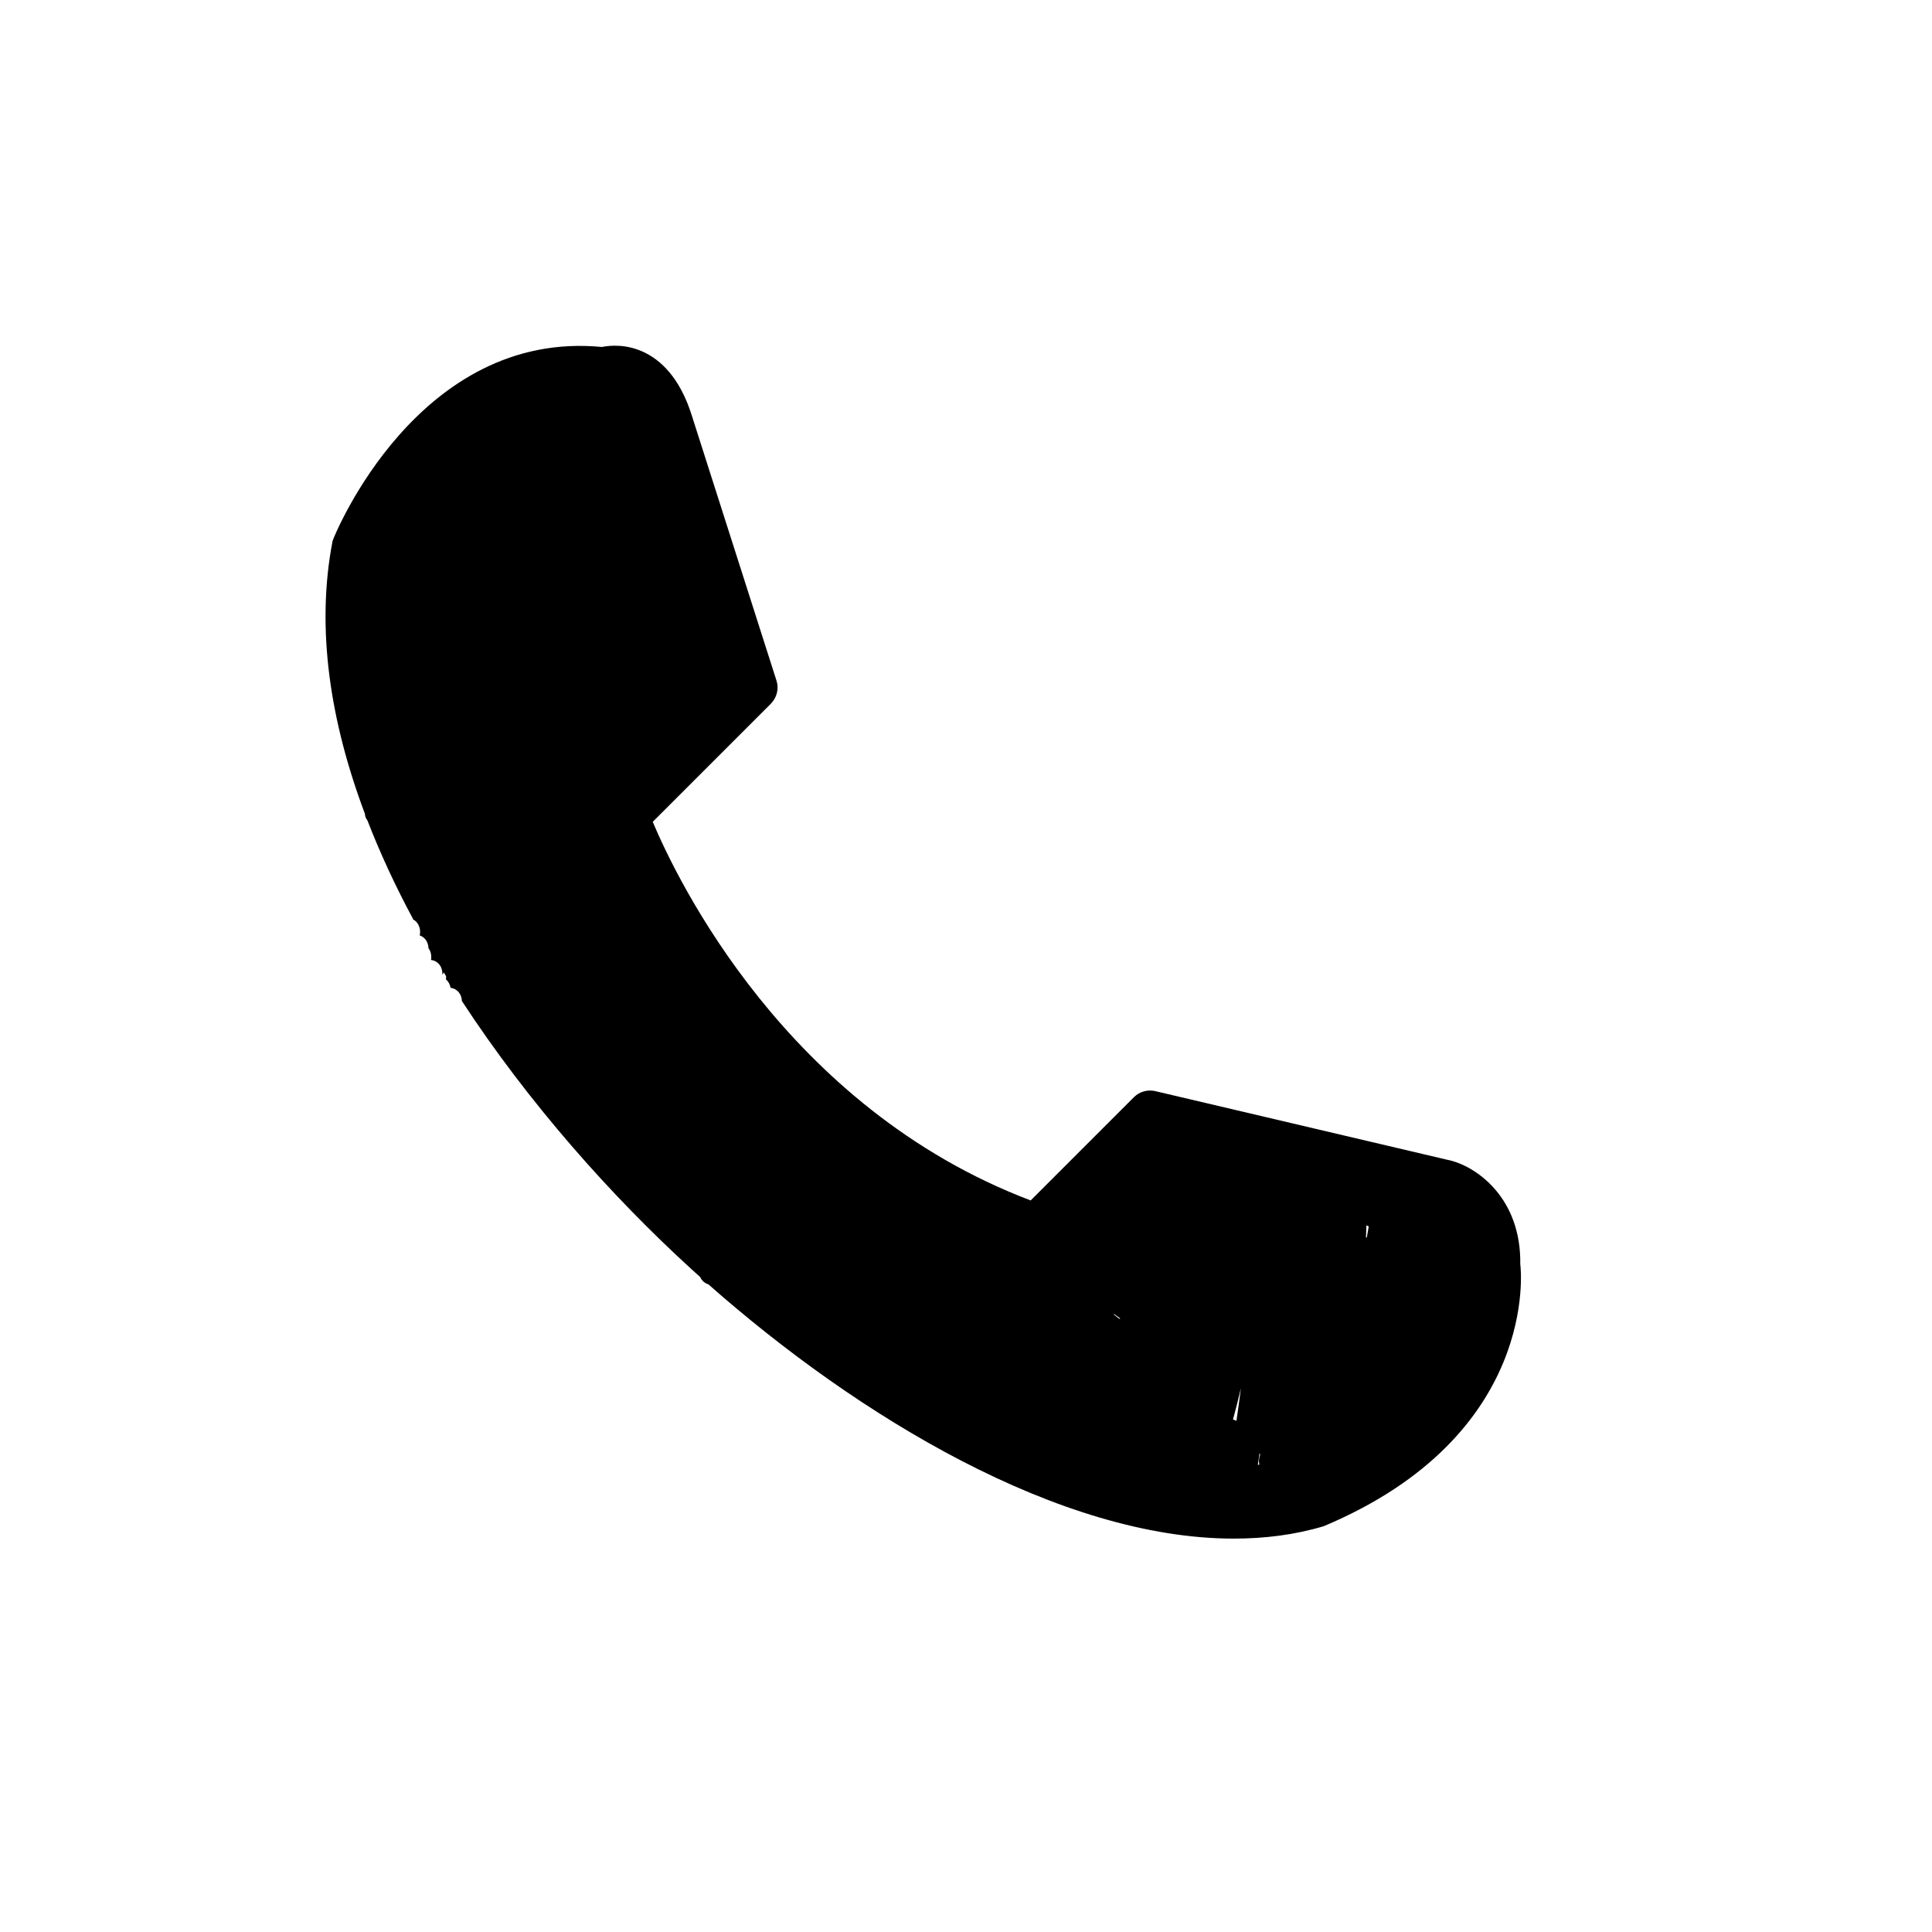 <?xml version="1.0" standalone="no"?><!DOCTYPE svg PUBLIC "-//W3C//DTD SVG 1.1//EN" "http://www.w3.org/Graphics/SVG/1.1/DTD/svg11.dtd"><svg t="1538037230081" class="icon" style="" viewBox="0 0 1024 1024" version="1.1" xmlns="http://www.w3.org/2000/svg" p-id="1854" xmlns:xlink="http://www.w3.org/1999/xlink" width="32" height="32"><defs><style type="text/css"></style></defs><path d="M347.693 589.412c-25.81-18.537-42.638-50.194-56.802-77.83-8.018-15.639-15.227-31.651-23.216-47.312-3.316-6.503-6.559-13.042-9.764-19.602 0.254-0.73 0.425-1.519 0.443-2.402 0.178-9.51-1.145-18.617-3.363-27.476 0.723-8.948 3.706-17.535 10.057-24.873 6.197-7.158-4.197-17.647-10.435-10.438-3.077 3.554-5.611 7.315-7.658 11.228-5.174-12.938-11.226-25.637-16.16-38.643 3.036 0.139 5.932-1.413 6.627-5.26 1.851-10.205 2.948-20.487 4.218-30.75 2.075-0.809 3.876-2.406 4.64-4.677 1.099-3.276 2.459-6.394 4.012-9.396 2.209-0.091 4.332-1.181 5.577-3.602 1.86-3.607 3.099-7.287 3.899-11.021 0.498-0.651 1.002-1.298 1.509-1.945-0.937 8.492-2.107 16.964-2.926 25.479-0.914 9.474 13.856 9.388 14.762 0 1.438-14.905 3.943-29.683 4.352-44.663 6.556-7.86 12.653-16.022 16.782-25.418 2.525-5.746-2.271-10.993-6.884-11.294-0.38-2.080-1.501-3.981-3.196-5.039 2.352-0.885 4.734-1.693 7.147-2.417 9.095-2.727 5.217-16.974-3.924-14.235-28.846 8.647-53.419 26.929-67.718 51.871-1.025 0.445-2.026 1.068-2.96 1.876-13.506 11.719-18.785 32.971-19.599 50.001-0.99 20.644 5.691 41.284 13.139 60.236 8.159 20.758 16.62 41.425 25.985 61.676 9.61 20.78 21.259 40.702 30.497 61.615 14.452 32.707 32.106 65.706 56.507 92.131 5.138 5.565 10.855 10.517 17.004 14.932 7.747 5.563 15.105-7.251 7.447-12.749zM237.31 266.085c-2.087 5.479-3.789 11.414-5.207 17.523 0.11-1.759 0.224-3.52 0.342-5.29 0.221-3.342 0.731-7.743-0.070-11.455 0.229-0.395 0.453-0.793 0.689-1.183 1.327 0.478 2.811 0.622 4.246 0.405z" p-id="1855"></path><path d="M805.782 670.157c0.527-35.479-23.273-51.374-36.269-54.887l-157.285-36.972c-4.039-0.878-8.255 0.262-11.241 3.248l-54.71 54.711c-129.621-49.181-187.582-170.372-200.317-200.668l62.615-62.615c3.164-3.248 4.391-7.903 2.987-12.208l-45.14-141.301c-5.183-15.984-13.437-26.961-24.503-32.493-9.572-4.741-18.354-3.952-22.921-3.073-97.216-9.308-141.652 99.5-142.707 102.748-9.001 46.473-1.222 95.943 17.12 144.693 0.068 1.346 0.55 2.525 1.326 3.493 6.804 17.59 14.964 35.074 24.196 52.276-0.022 0.059-0.048 0.116-0.070 0.176 3.134 1.549 4.335 5.281 3.603 8.513 3.021 1.017 4.563 3.871 4.636 6.772 1.28 1.748 1.741 4.075 1.33 6.228 4.246 0.554 6.273 4.27 6.036 7.841 0.262-0.374 0.508-0.789 0.729-1.261 0.416 0.677 0.833 1.358 1.253 2.034-0.035 0.566-0.044 1.139-0.068 1.708 1.335 1.122 2.149 2.729 2.429 4.441 3.89 0.528 5.903 3.718 6.004 7.010h0.001c35.279 53.971 79.211 103.388 121.783 142.219 1.503 1.369 3.019 2.736 4.543 4.1 0.835 1.958 2.461 3.242 4.33 3.85 79.394 70.086 186.229 134.756 278.473 134.756 16.421 0 32.495-2.020 47.687-6.587 114.429-48.127 104.506-136.737 104.153-138.756zM301.705 543.301c-0.362 0.322-0.724 0.643-1.087 0.965 0.457-0.914 0.934-1.814 1.439-2.7-0.125 0.575-0.249 1.15-0.353 1.734zM593.209 698.982c-0.965-0.784-1.952-1.549-2.932-2.319 0.078-0.061 0.153-0.124 0.233-0.183 1.117 0.766 2.224 1.55 3.314 2.368-0.206 0.042-0.409 0.093-0.614 0.134zM655.343 753.092c-0.586-0.314-1.201-0.559-1.834-0.717 1.488-5.51 2.914-11.039 4.198-16.595-0.73 5.774-1.535 11.545-2.366 17.312zM667.509 772.437c-0.357 1.41-0.326 2.693-0.013 3.827-0.272 0.049-0.541 0.090-0.814 0.138 0.303-2.061 0.607-4.118 0.912-6.178 0.093 0.24 0.189 0.478 0.307 0.698-0.13 0.507-0.267 1.009-0.395 1.516zM724.425 655.941c-0.146-0.007-0.289-0.019-0.436-0.030 0.074-2.141 0.149-4.281 0.244-6.422 0.411 0.217 0.818 0.394 1.221 0.526-0.321 1.983-0.677 3.954-1.030 5.926z" p-id="1856"></path></svg>